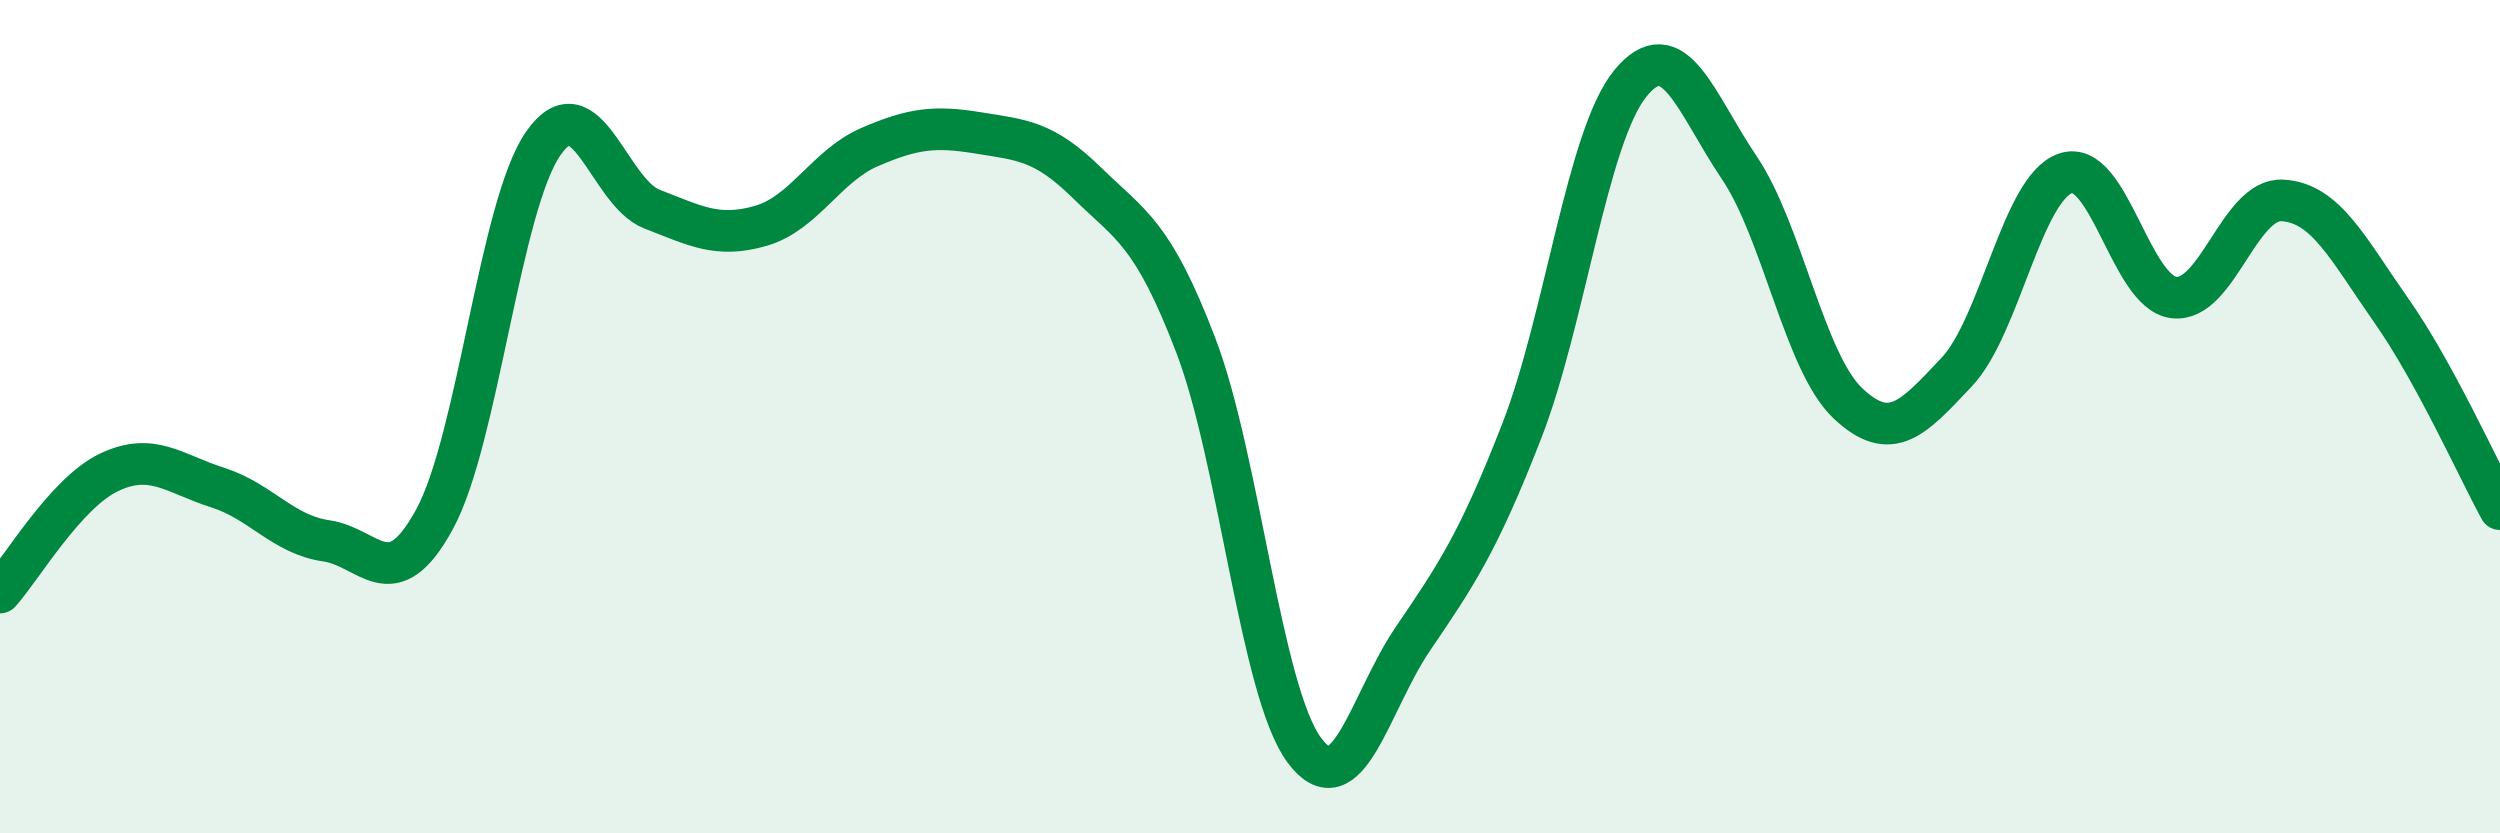 
    <svg width="60" height="20" viewBox="0 0 60 20" xmlns="http://www.w3.org/2000/svg">
      <path
        d="M 0,14.22 C 0.52,13.64 1.57,11.84 2.61,11.34 C 3.65,10.84 4.18,11.37 5.22,11.7 C 6.26,12.03 6.79,12.83 7.83,12.98 C 8.87,13.13 9.39,14.37 10.43,12.46 C 11.47,10.55 12,4.93 13.04,3.44 C 14.08,1.95 14.61,4.62 15.65,5.02 C 16.69,5.42 17.22,5.72 18.26,5.42 C 19.3,5.12 19.83,3.98 20.87,3.53 C 21.91,3.08 22.44,3.02 23.48,3.19 C 24.52,3.36 25.05,3.37 26.09,4.39 C 27.13,5.41 27.66,5.57 28.7,8.29 C 29.74,11.01 30.26,16.59 31.3,18 C 32.34,19.41 32.87,16.86 33.91,15.33 C 34.95,13.8 35.48,13.02 36.52,10.35 C 37.56,7.68 38.09,3.27 39.13,2 C 40.17,0.73 40.7,2.48 41.74,4.02 C 42.78,5.56 43.31,8.7 44.35,9.68 C 45.39,10.66 45.92,10.03 46.96,8.93 C 48,7.83 48.53,4.52 49.57,4.16 C 50.61,3.8 51.13,7.01 52.17,7.14 C 53.21,7.27 53.74,4.75 54.78,4.81 C 55.82,4.87 56.35,5.97 57.39,7.45 C 58.43,8.93 59.48,11.27 60,12.22L60 20L0 20Z"
        fill="#008740"
        opacity="0.1"
        stroke-linecap="round"
        stroke-linejoin="round"
      />
      <path
        d="M 0,14.22 C 0.52,13.64 1.57,11.84 2.61,11.34 C 3.65,10.84 4.18,11.37 5.22,11.7 C 6.26,12.03 6.79,12.83 7.83,12.98 C 8.87,13.13 9.39,14.37 10.43,12.46 C 11.47,10.55 12,4.93 13.04,3.44 C 14.08,1.95 14.61,4.62 15.65,5.02 C 16.69,5.42 17.22,5.72 18.26,5.42 C 19.3,5.12 19.83,3.98 20.87,3.53 C 21.91,3.08 22.44,3.02 23.48,3.19 C 24.52,3.36 25.05,3.37 26.09,4.39 C 27.13,5.41 27.66,5.57 28.7,8.29 C 29.74,11.01 30.26,16.59 31.3,18 C 32.34,19.41 32.87,16.86 33.91,15.33 C 34.95,13.8 35.48,13.02 36.52,10.35 C 37.56,7.68 38.09,3.27 39.13,2 C 40.17,0.73 40.7,2.48 41.74,4.02 C 42.78,5.56 43.31,8.7 44.35,9.68 C 45.39,10.66 45.92,10.03 46.96,8.93 C 48,7.83 48.53,4.52 49.57,4.16 C 50.61,3.8 51.13,7.01 52.17,7.14 C 53.21,7.27 53.74,4.75 54.78,4.81 C 55.82,4.87 56.35,5.97 57.39,7.45 C 58.43,8.93 59.48,11.27 60,12.22"
        stroke="#008740"
        stroke-width="1"
        fill="none"
        stroke-linecap="round"
        stroke-linejoin="round"
      />
    </svg>
  